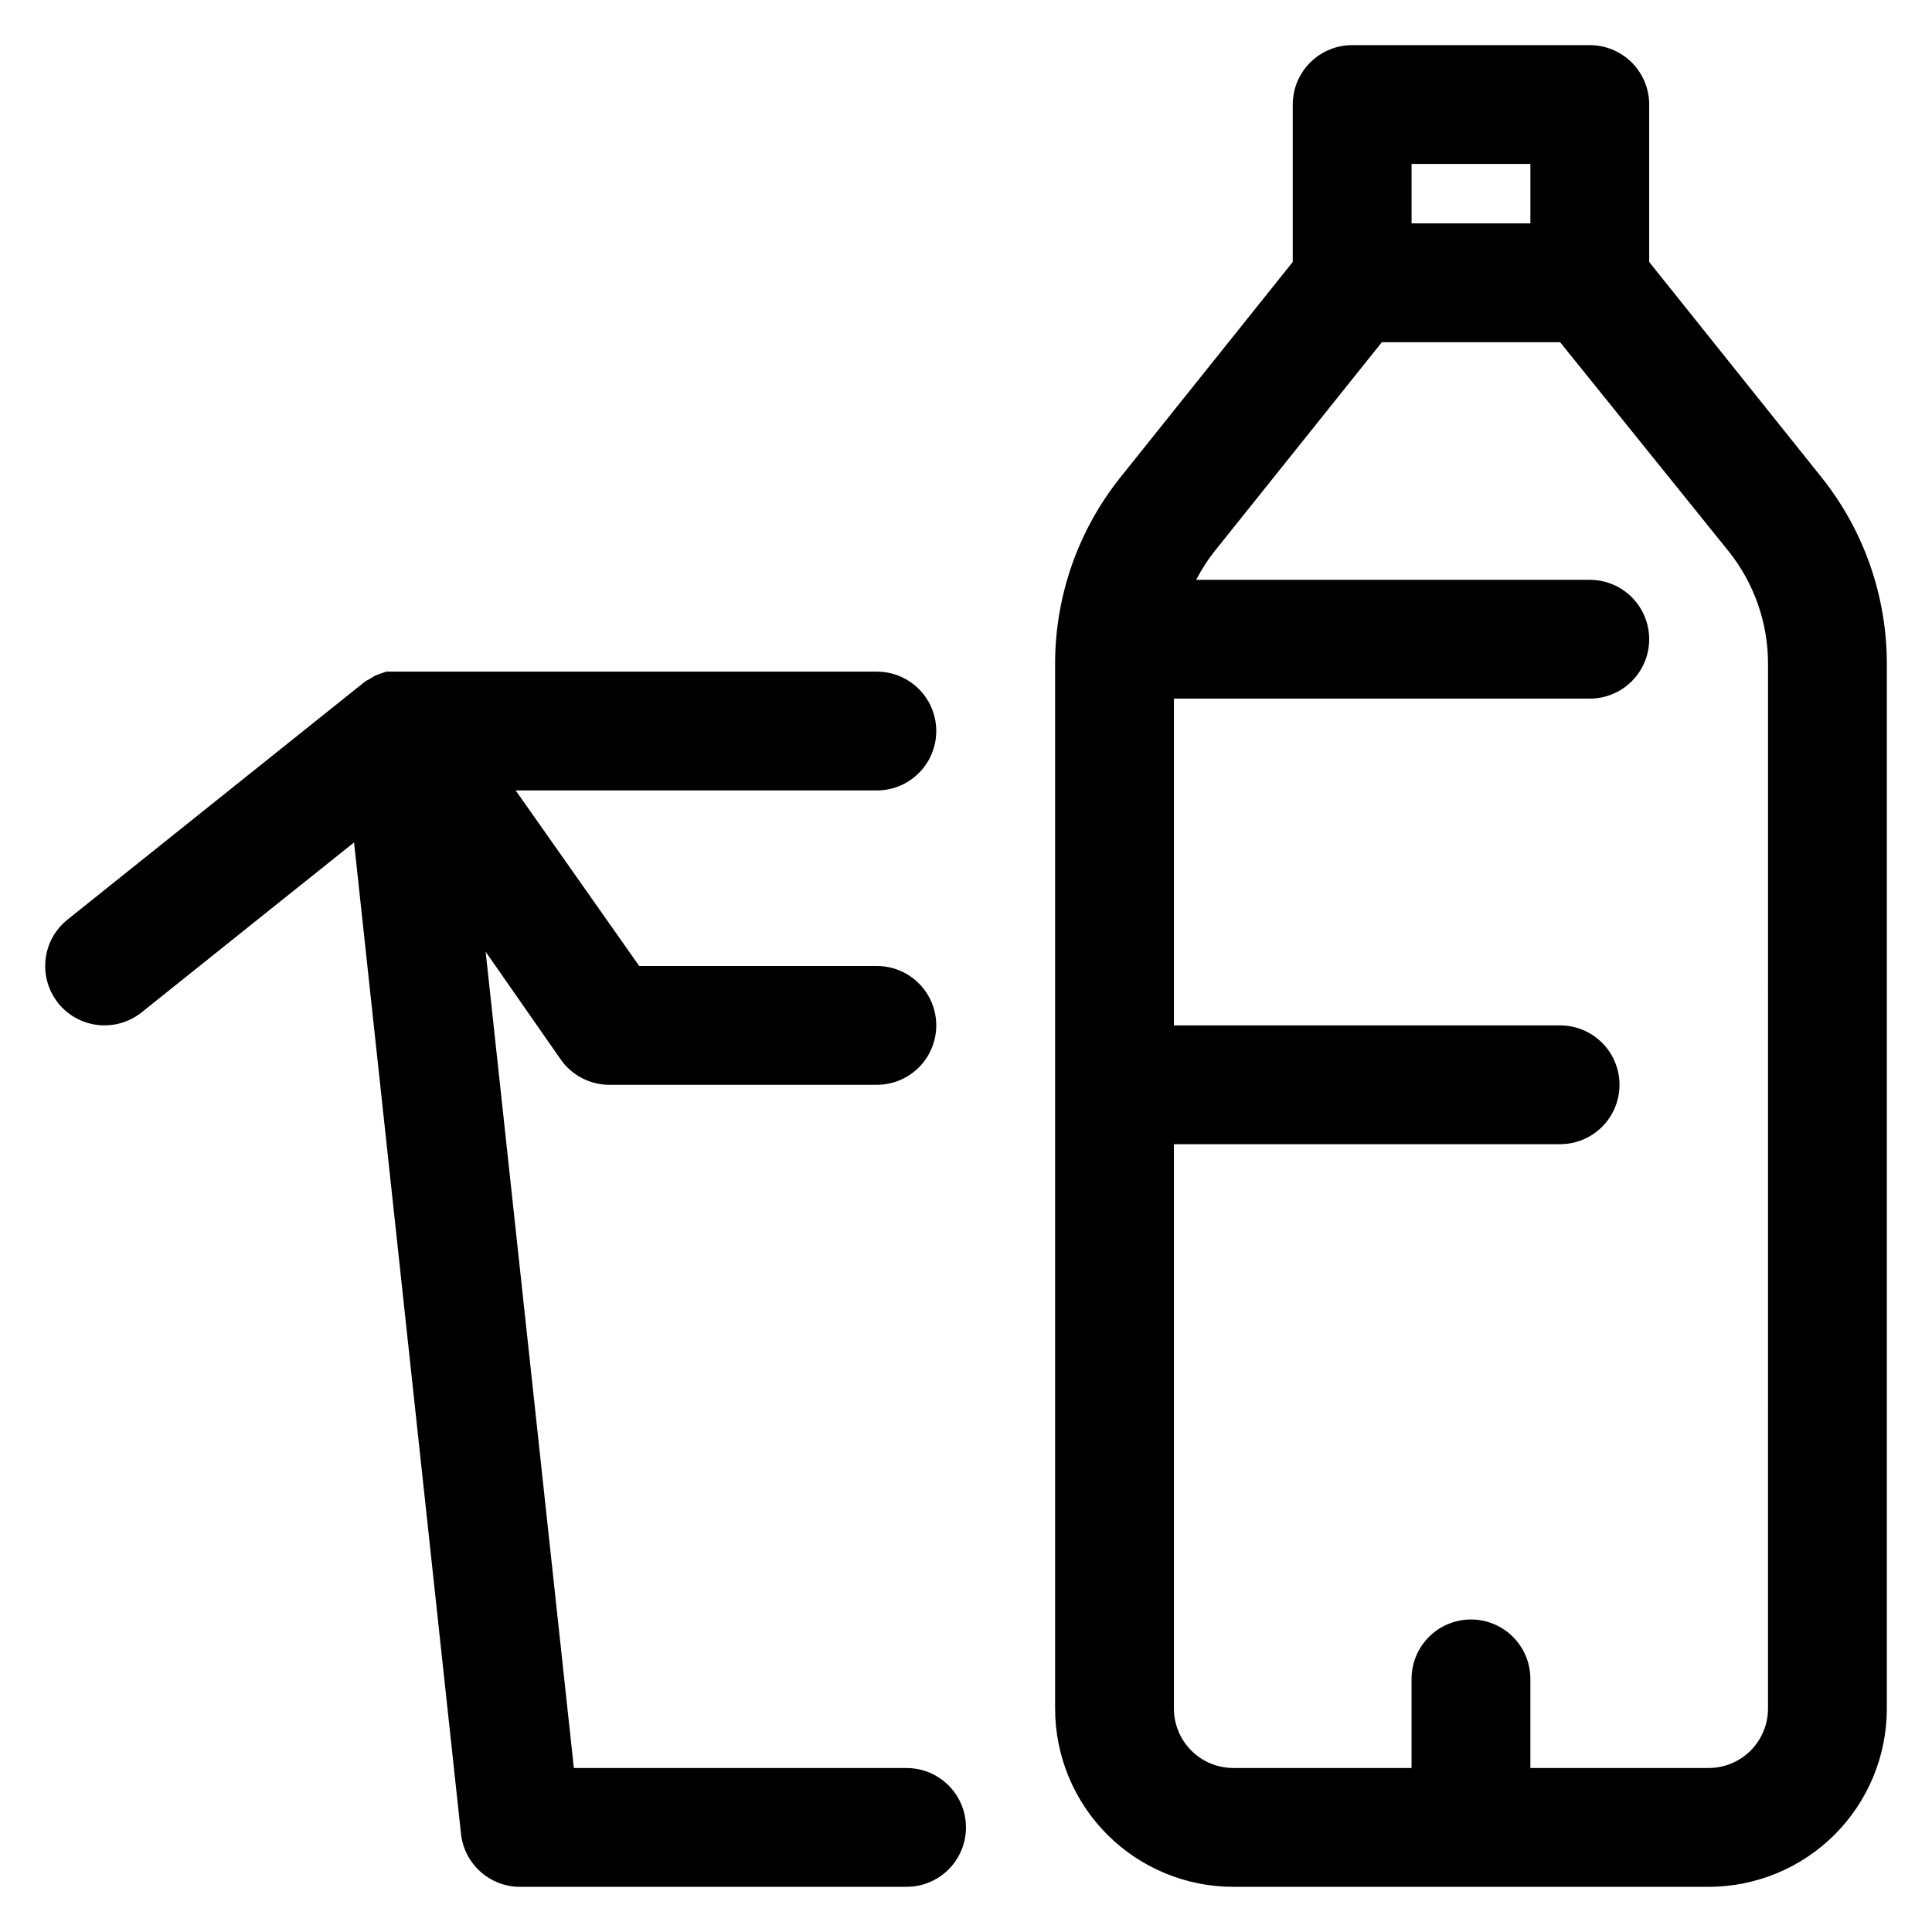 <?xml version="1.0" encoding="UTF-8"?>
<!-- Uploaded to: SVG Repo, www.svgrepo.com, Generator: SVG Repo Mixer Tools -->
<svg fill="#000000" width="800px" height="800px" version="1.1" viewBox="144 144 512 512" xmlns="http://www.w3.org/2000/svg">
 <path d="m159.43 409.84c-2.609-3.258-3.816-7.418-3.359-11.566 0.457-4.148 2.543-7.945 5.801-10.555l78.719-62.977c0.418-0.305 0.867-0.57 1.34-0.789l1.418-0.867 1.418-0.551 1.652-0.551h3.231l126.73 0.004c5.625 0 10.82 3 13.633 7.871s2.812 10.871 0 15.742c-2.812 4.871-8.008 7.875-13.633 7.875h-95.723l32.746 46.523h62.977c5.625 0 10.82 3 13.633 7.871s2.812 10.871 0 15.742c-2.812 4.871-8.008 7.875-13.633 7.875h-70.848c-5.137 0.008-9.957-2.488-12.91-6.691l-19.918-28.574 23.379 216.32h88.168c5.625 0 10.824 3 13.637 7.871 2.812 4.871 2.812 10.875 0 15.746s-8.012 7.871-13.637 7.871h-102.34c-3.902 0.023-7.676-1.41-10.586-4.012-2.91-2.606-4.746-6.195-5.156-10.078l-28.34-262.69-56.285 45.027c-3.258 2.609-7.418 3.816-11.566 3.359s-7.945-2.543-10.555-5.797zm467.36-139.26c11.141 13.98 17.215 31.324 17.238 49.199v277.02c0 12.523-4.977 24.539-13.832 33.398-8.859 8.855-20.875 13.832-33.398 13.832h-125.95c-12.527 0-24.543-4.977-33.398-13.832-8.859-8.859-13.836-20.875-13.836-33.398v-277.02c0.023-17.875 6.102-35.219 17.242-49.199l45.734-57.152v-41.719c0-4.176 1.66-8.18 4.613-11.133s6.957-4.613 11.133-4.613h62.977c4.176 0 8.18 1.66 11.133 4.613 2.949 2.953 4.609 6.957 4.609 11.133v41.719zm-108.71-67.383h31.488v-15.746h-31.488zm94.465 116.58c-0.023-10.719-3.656-21.117-10.312-29.52l-44.793-55.574h-47.23l-44.477 55.578v-0.004c-1.812 2.309-3.391 4.785-4.723 7.402h104.3c5.625 0 10.82 3 13.633 7.871s2.812 10.871 0 15.742-8.008 7.871-13.633 7.871h-110.21v86.594h102.34c5.625 0 10.824 3 13.637 7.871 2.812 4.871 2.812 10.875 0 15.746s-8.012 7.871-13.637 7.871h-102.34v149.57c0 4.176 1.66 8.18 4.613 11.133 2.953 2.949 6.957 4.609 11.133 4.609h47.23v-23.617c0-5.625 3-10.82 7.871-13.633 4.871-2.812 10.875-2.812 15.746 0 4.871 2.812 7.871 8.008 7.871 13.633v23.617h47.234c4.176 0 8.18-1.66 11.133-4.609 2.949-2.953 4.609-6.957 4.609-11.133z"/>
</svg>